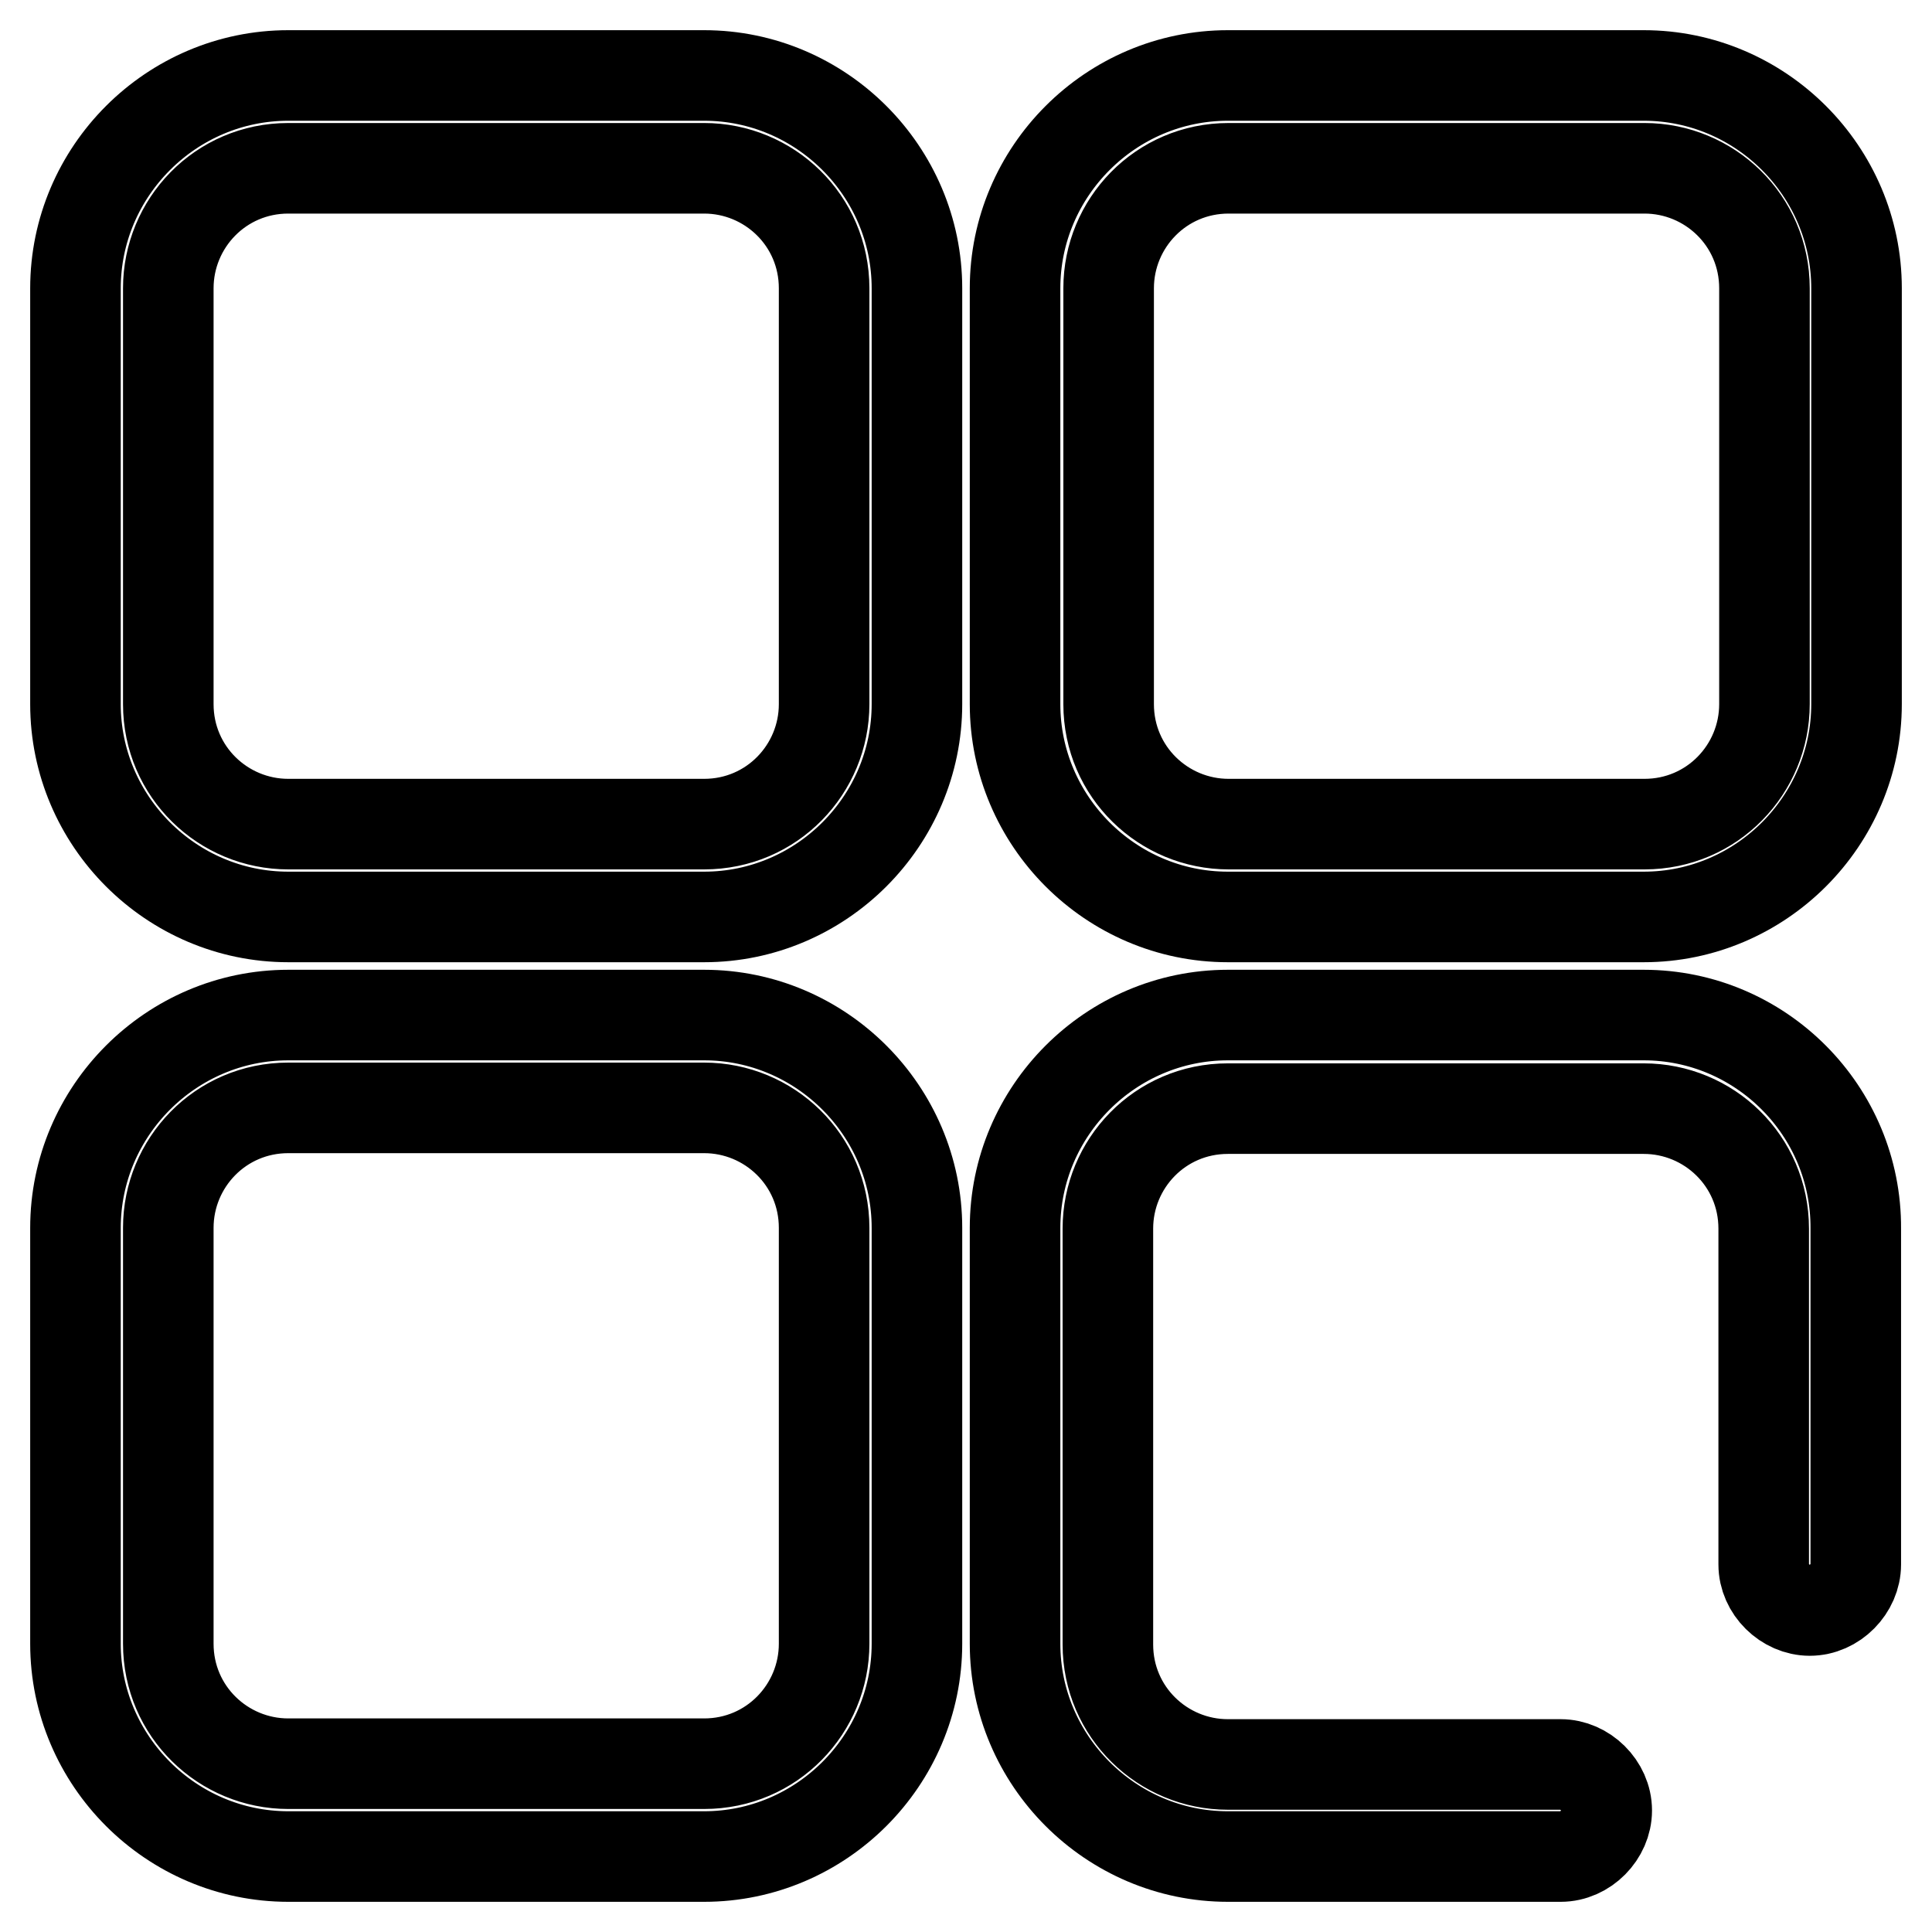 <?xml version="1.0" encoding="utf-8"?>
<!-- Svg Vector Icons : http://www.onlinewebfonts.com/icon -->
<!DOCTYPE svg PUBLIC "-//W3C//DTD SVG 1.1//EN" "http://www.w3.org/Graphics/SVG/1.1/DTD/svg11.dtd">
<svg version="1.1" xmlns="http://www.w3.org/2000/svg" xmlns:xlink="http://www.w3.org/1999/xlink" x="0px" y="0px" viewBox="0 0 256 256" enable-background="new 0 0 256 256" xml:space="preserve">
<g> <path stroke-width="12" fill-opacity="0" stroke="#000000"  d="M217.8,134.5h-55.1c-15.5,0-28.2,12.7-28.2,28.2v55.1c0,15.5,12.7,28.2,28.2,28.2h44.1 c3.3,0,6.1-2.9,6.1-6.1c0-3.3-2.9-6.1-6.1-6.1h-44.1c-8.6,0-15.9-6.9-15.9-15.9v-55.1c0-8.6,6.9-15.9,15.9-15.9h55.1 c8.6,0,15.9,6.9,15.9,15.9v44.5c0,3.3,2.9,6.1,6.1,6.1c3.3,0,6.1-2.9,6.1-6.1v-44.5C246,147.2,233.3,134.5,217.8,134.5z  M93.3,134.5H38.2c-15.5,0-28.2,12.7-28.2,28.2v55.1c0,15.5,12.7,28.2,28.2,28.2h55.1c15.5,0,28.2-12.7,28.2-28.2v-55.1 C121.5,147.2,108.8,134.5,93.3,134.5z M109.2,217.8c0,8.6-6.9,15.9-15.9,15.9H38.2c-8.6,0-15.9-6.9-15.9-15.9v-55.1 c0-8.6,6.9-15.9,15.9-15.9h55.1c8.6,0,15.9,6.9,15.9,15.9V217.8z M217.8,10h-55.1c-15.5,0-28.2,12.7-28.2,28.2v55.1 c0,15.5,12.7,28.2,28.2,28.2h55.1c15.5,0,28.2-12.7,28.2-28.2V38.2C246,22.7,233.3,10,217.8,10z M233.8,93.3 c0,8.6-6.9,15.9-15.9,15.9h-55.1c-8.6,0-15.9-6.9-15.9-15.9V38.2c0-8.6,6.9-15.9,15.9-15.9h55.1c8.6,0,15.9,6.9,15.9,15.9V93.3z  M93.3,10H38.2C22.7,10,10,22.7,10,38.2v55.1c0,15.5,12.7,28.2,28.2,28.2h55.1c15.5,0,28.2-12.7,28.2-28.2V38.2 C121.5,22.7,108.8,10,93.3,10z M109.2,93.3c0,8.6-6.9,15.9-15.9,15.9H38.2c-8.6,0-15.9-6.9-15.9-15.9V38.2 c0-8.6,6.9-15.9,15.9-15.9h55.1c8.6,0,15.9,6.9,15.9,15.9V93.3z"/></g>
</svg>